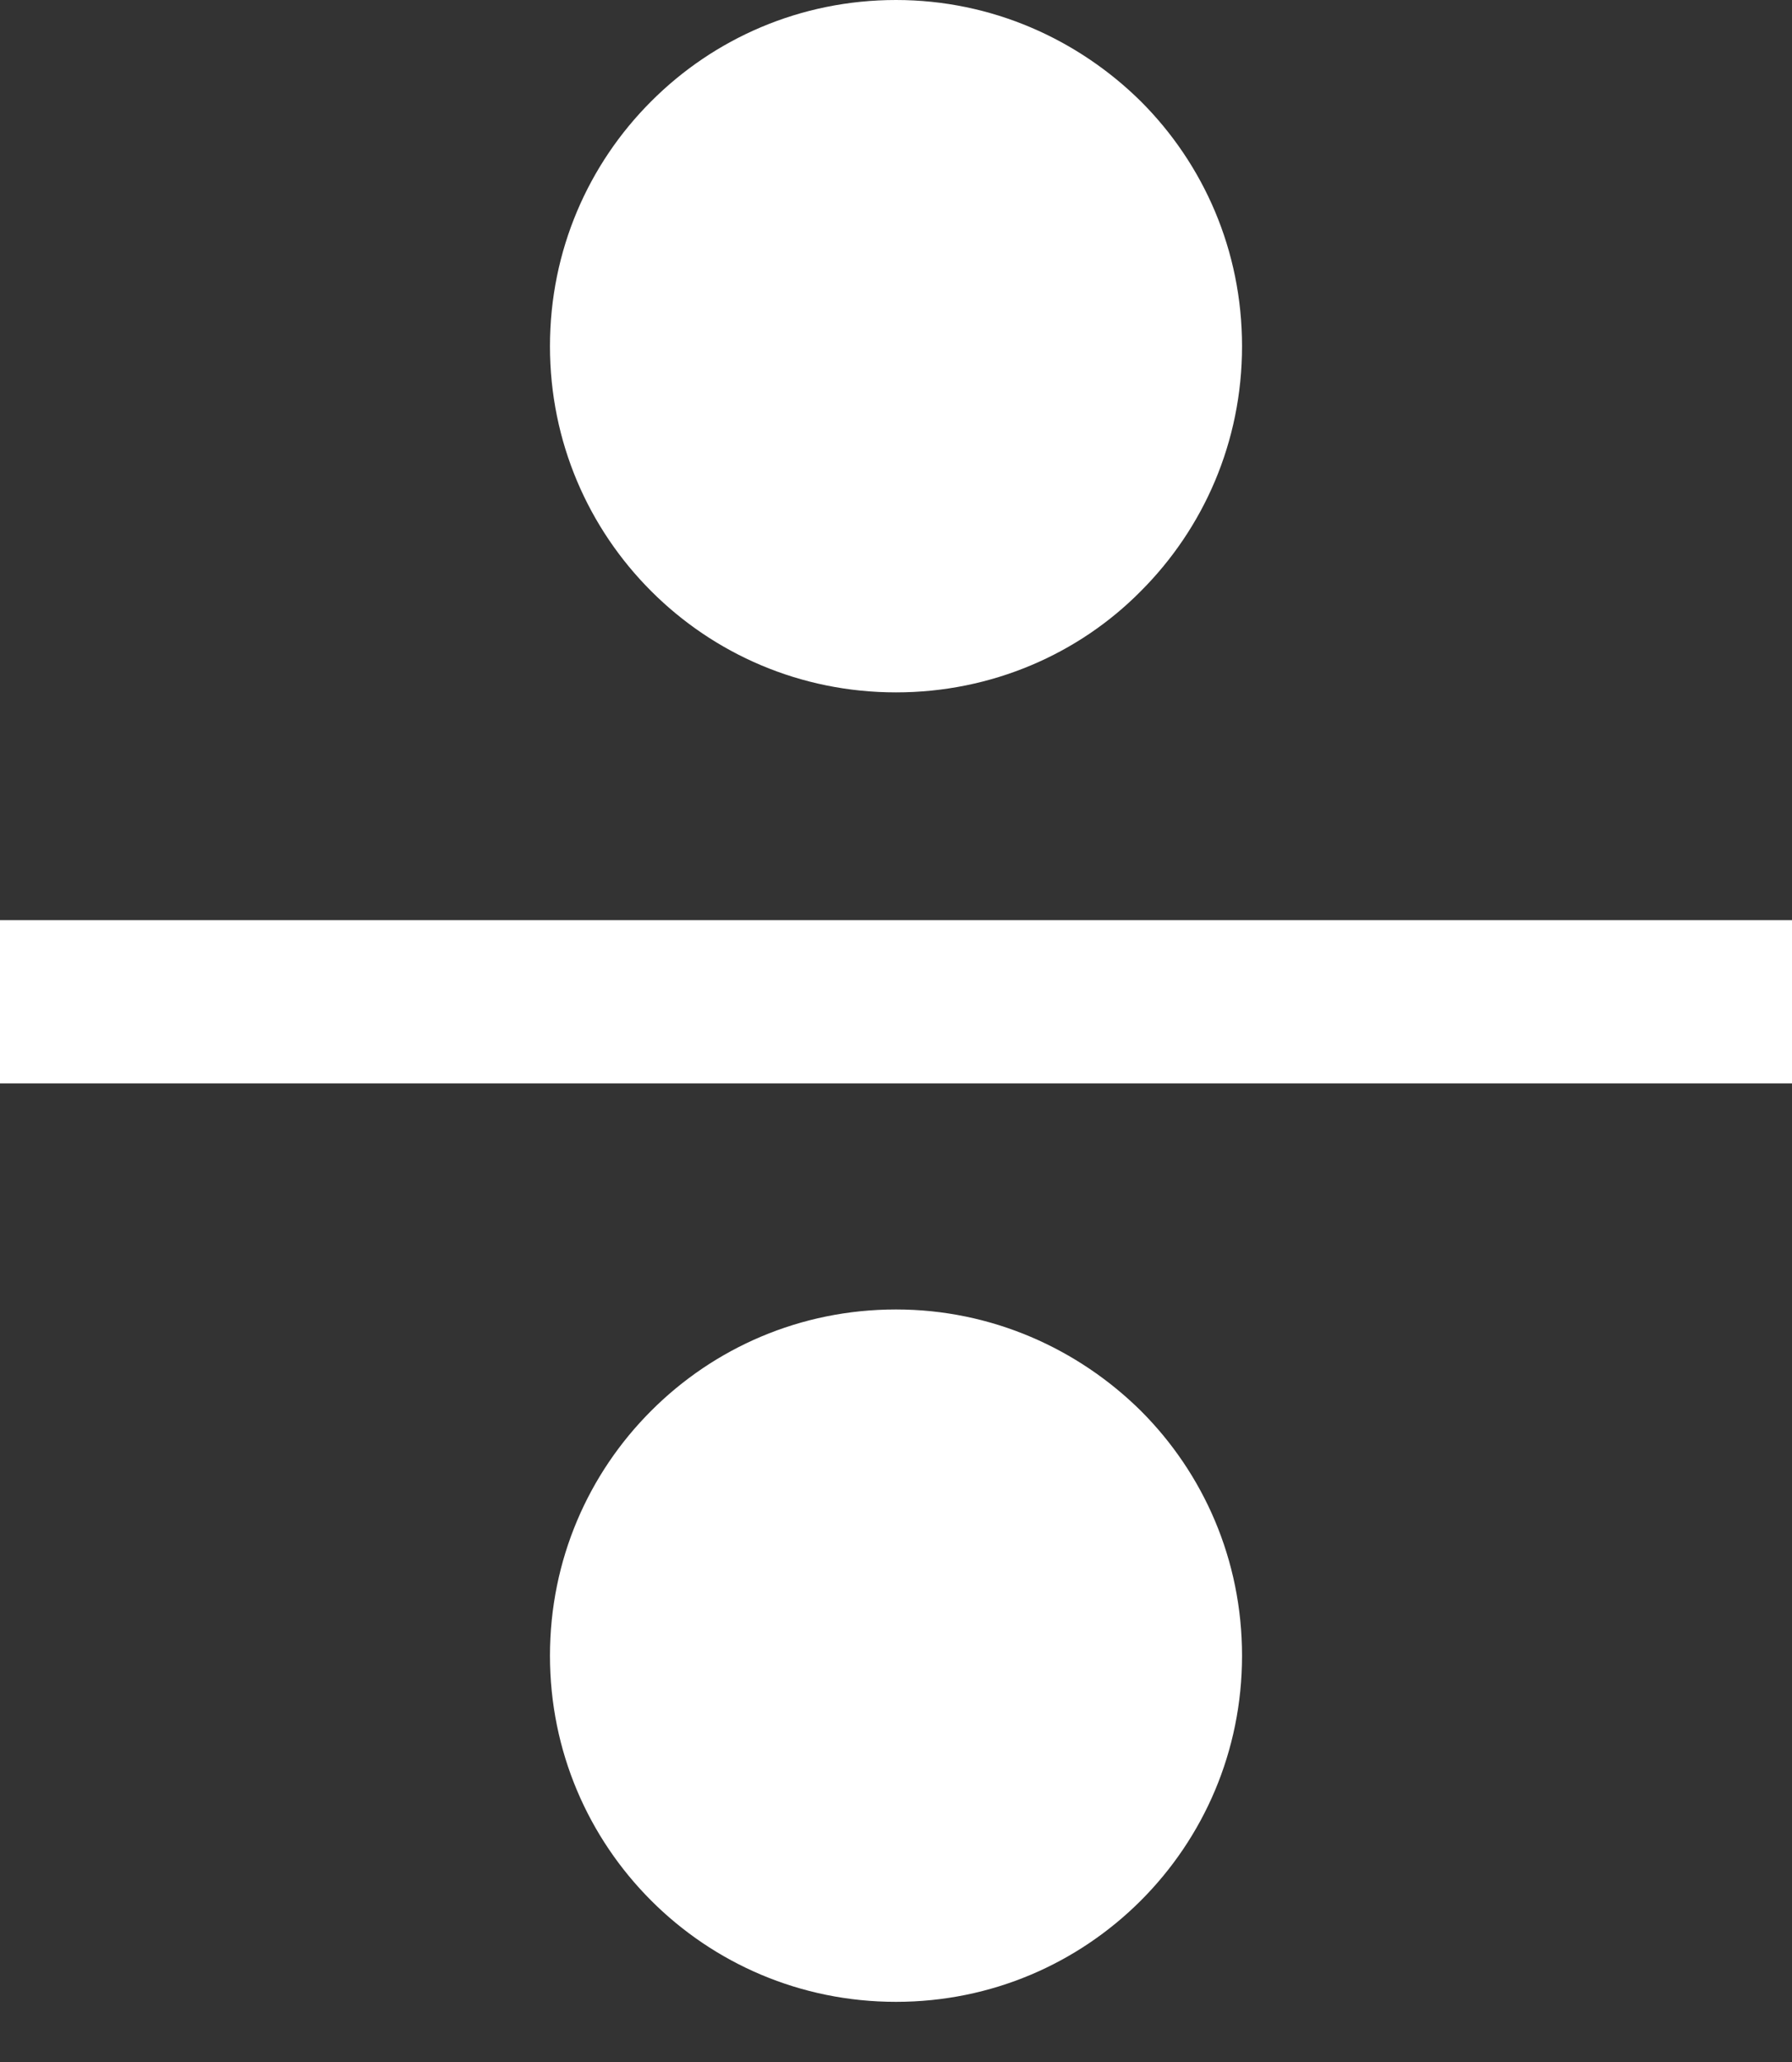 <?xml version="1.0" encoding="UTF-8"?> <svg xmlns="http://www.w3.org/2000/svg" width="20" height="23" viewBox="0 0 20 23" fill="none"><rect x="0" y="0" width="20" height="23" fill="#333333" stroke="none"/><path d="M10 14.606C8.932 14.606 7.968 15.035 7.268 15.736C6.567 16.436 6.138 17.399 6.138 18.468C6.138 19.536 6.567 20.499 7.268 21.2C7.968 21.9 8.932 22.329 10 22.329C11.068 22.329 12.031 21.9 12.732 21.2C13.433 20.499 13.862 19.536 13.862 18.468C13.862 17.399 13.433 16.436 12.732 15.736C12.031 15.044 11.068 14.606 10 14.606ZM20 10.263H0V12.084H20V10.263ZM10 0C8.932 0 7.968 0.429 7.268 1.13C6.567 1.83 6.138 2.793 6.138 3.862C6.138 4.93 6.567 5.893 7.268 6.594C7.968 7.294 8.932 7.723 10 7.723C11.068 7.723 12.04 7.294 12.732 6.594C13.433 5.893 13.862 4.93 13.862 3.862C13.862 2.793 13.433 1.83 12.732 1.13C12.031 0.438 11.068 0 10 0Z" fill="white"></path></svg> 
